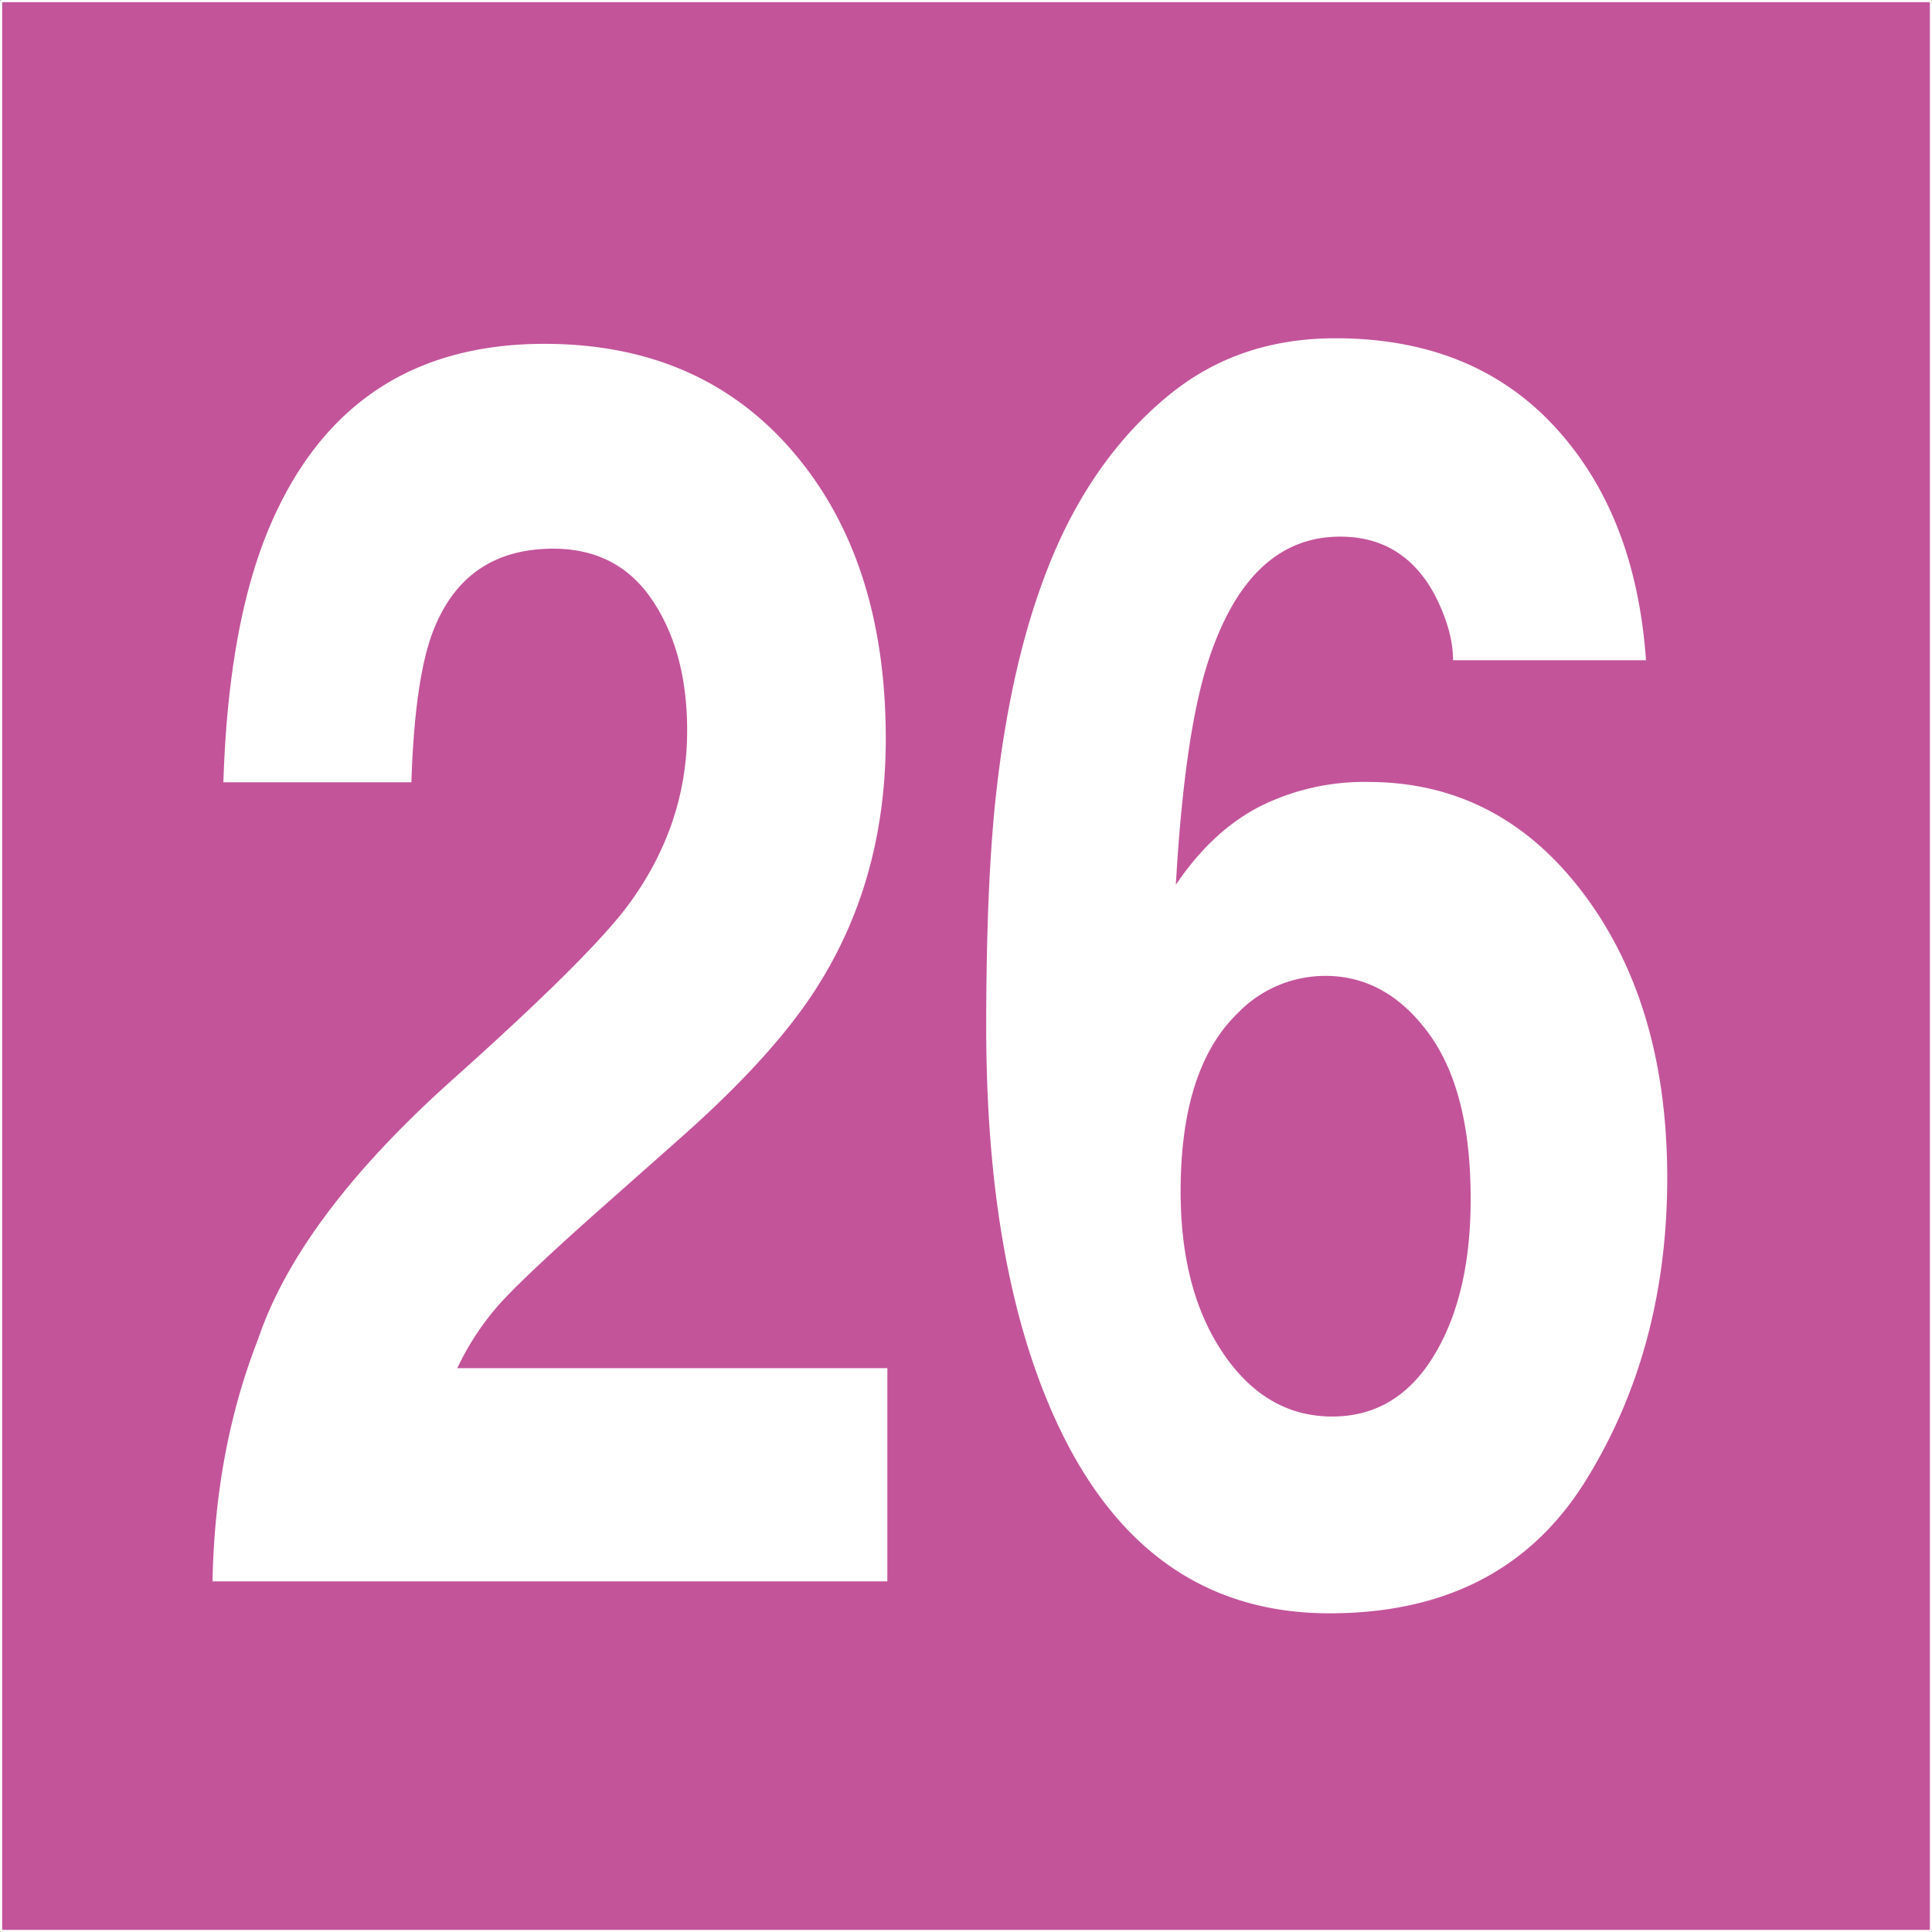 <svg id="Calque_1" data-name="Calque 1" xmlns="http://www.w3.org/2000/svg" viewBox="0 0 390.84 390.84"><rect x="0" y="0" width="390.84" height="390.84" fill="#333333" stroke="none"/><defs><style>.cls-1{fill:#c3549a;}.cls-2{fill:none;stroke:#fff;stroke-linejoin:round;stroke-width:0.44px;}.cls-3{fill:#fff;}</style></defs><rect class="cls-1" x="0.22" y="0.22" width="390.41" height="390.41"/><rect class="cls-2" x="0.22" y="0.22" width="390.41" height="390.41"/><path class="cls-3" d="M109.69,466.38q8.39-24.9,39.58-52.74,27.07-24.22,35-34.7,12.23-16.32,12.23-35.73,0-15.81-7-26.29t-20.07-10.48q-17.86,0-24.32,16.67-3.72,9.61-4.4,30.58H102.68q1-31.79,9.22-51.37Q127.57,265,167.62,265q31.63,0,50.35,21.9t18.71,58q0,27.68-13.22,49.14-8.67,14.26-28.5,31.78l-15.7,13.91q-14.73,13.06-20.16,18.9A54.3,54.3,0,0,0,150,472.22h87v43.12H100.48Q101,488.55,109.69,466.38Z" transform="translate(-57.49 -195.44)"/><path class="cls-3" d="M351.44,329q0-6-3.71-13.23Q341.4,304,328.62,304q-19.1,0-27.21,26.8-4.4,14.78-6.05,43.63,7.29-10.82,16.91-15.8a47.12,47.12,0,0,1,22-5q26.52,0,43.5,22.5t17,57.55q0,34.88-16.63,61.5t-51.68,26.63q-37.65,0-55.52-39.34Q257,451.78,257,403.16q0-28.52,1.92-46.38,3.44-31.78,13.33-52.91,8.53-18,22.34-29t33.05-11q27.76,0,44.26,17.78T390.47,329ZM305,469.3Q313.65,482,327,482q13.06,0,20.55-12.29T355,437.87q0-21.83-8.52-33.42T325.6,392.86a24.6,24.6,0,0,0-17.73,7.55q-11.55,11.18-11.54,36.08Q296.33,456.59,305,469.3Z" transform="translate(-57.49 -195.44)"/></svg>